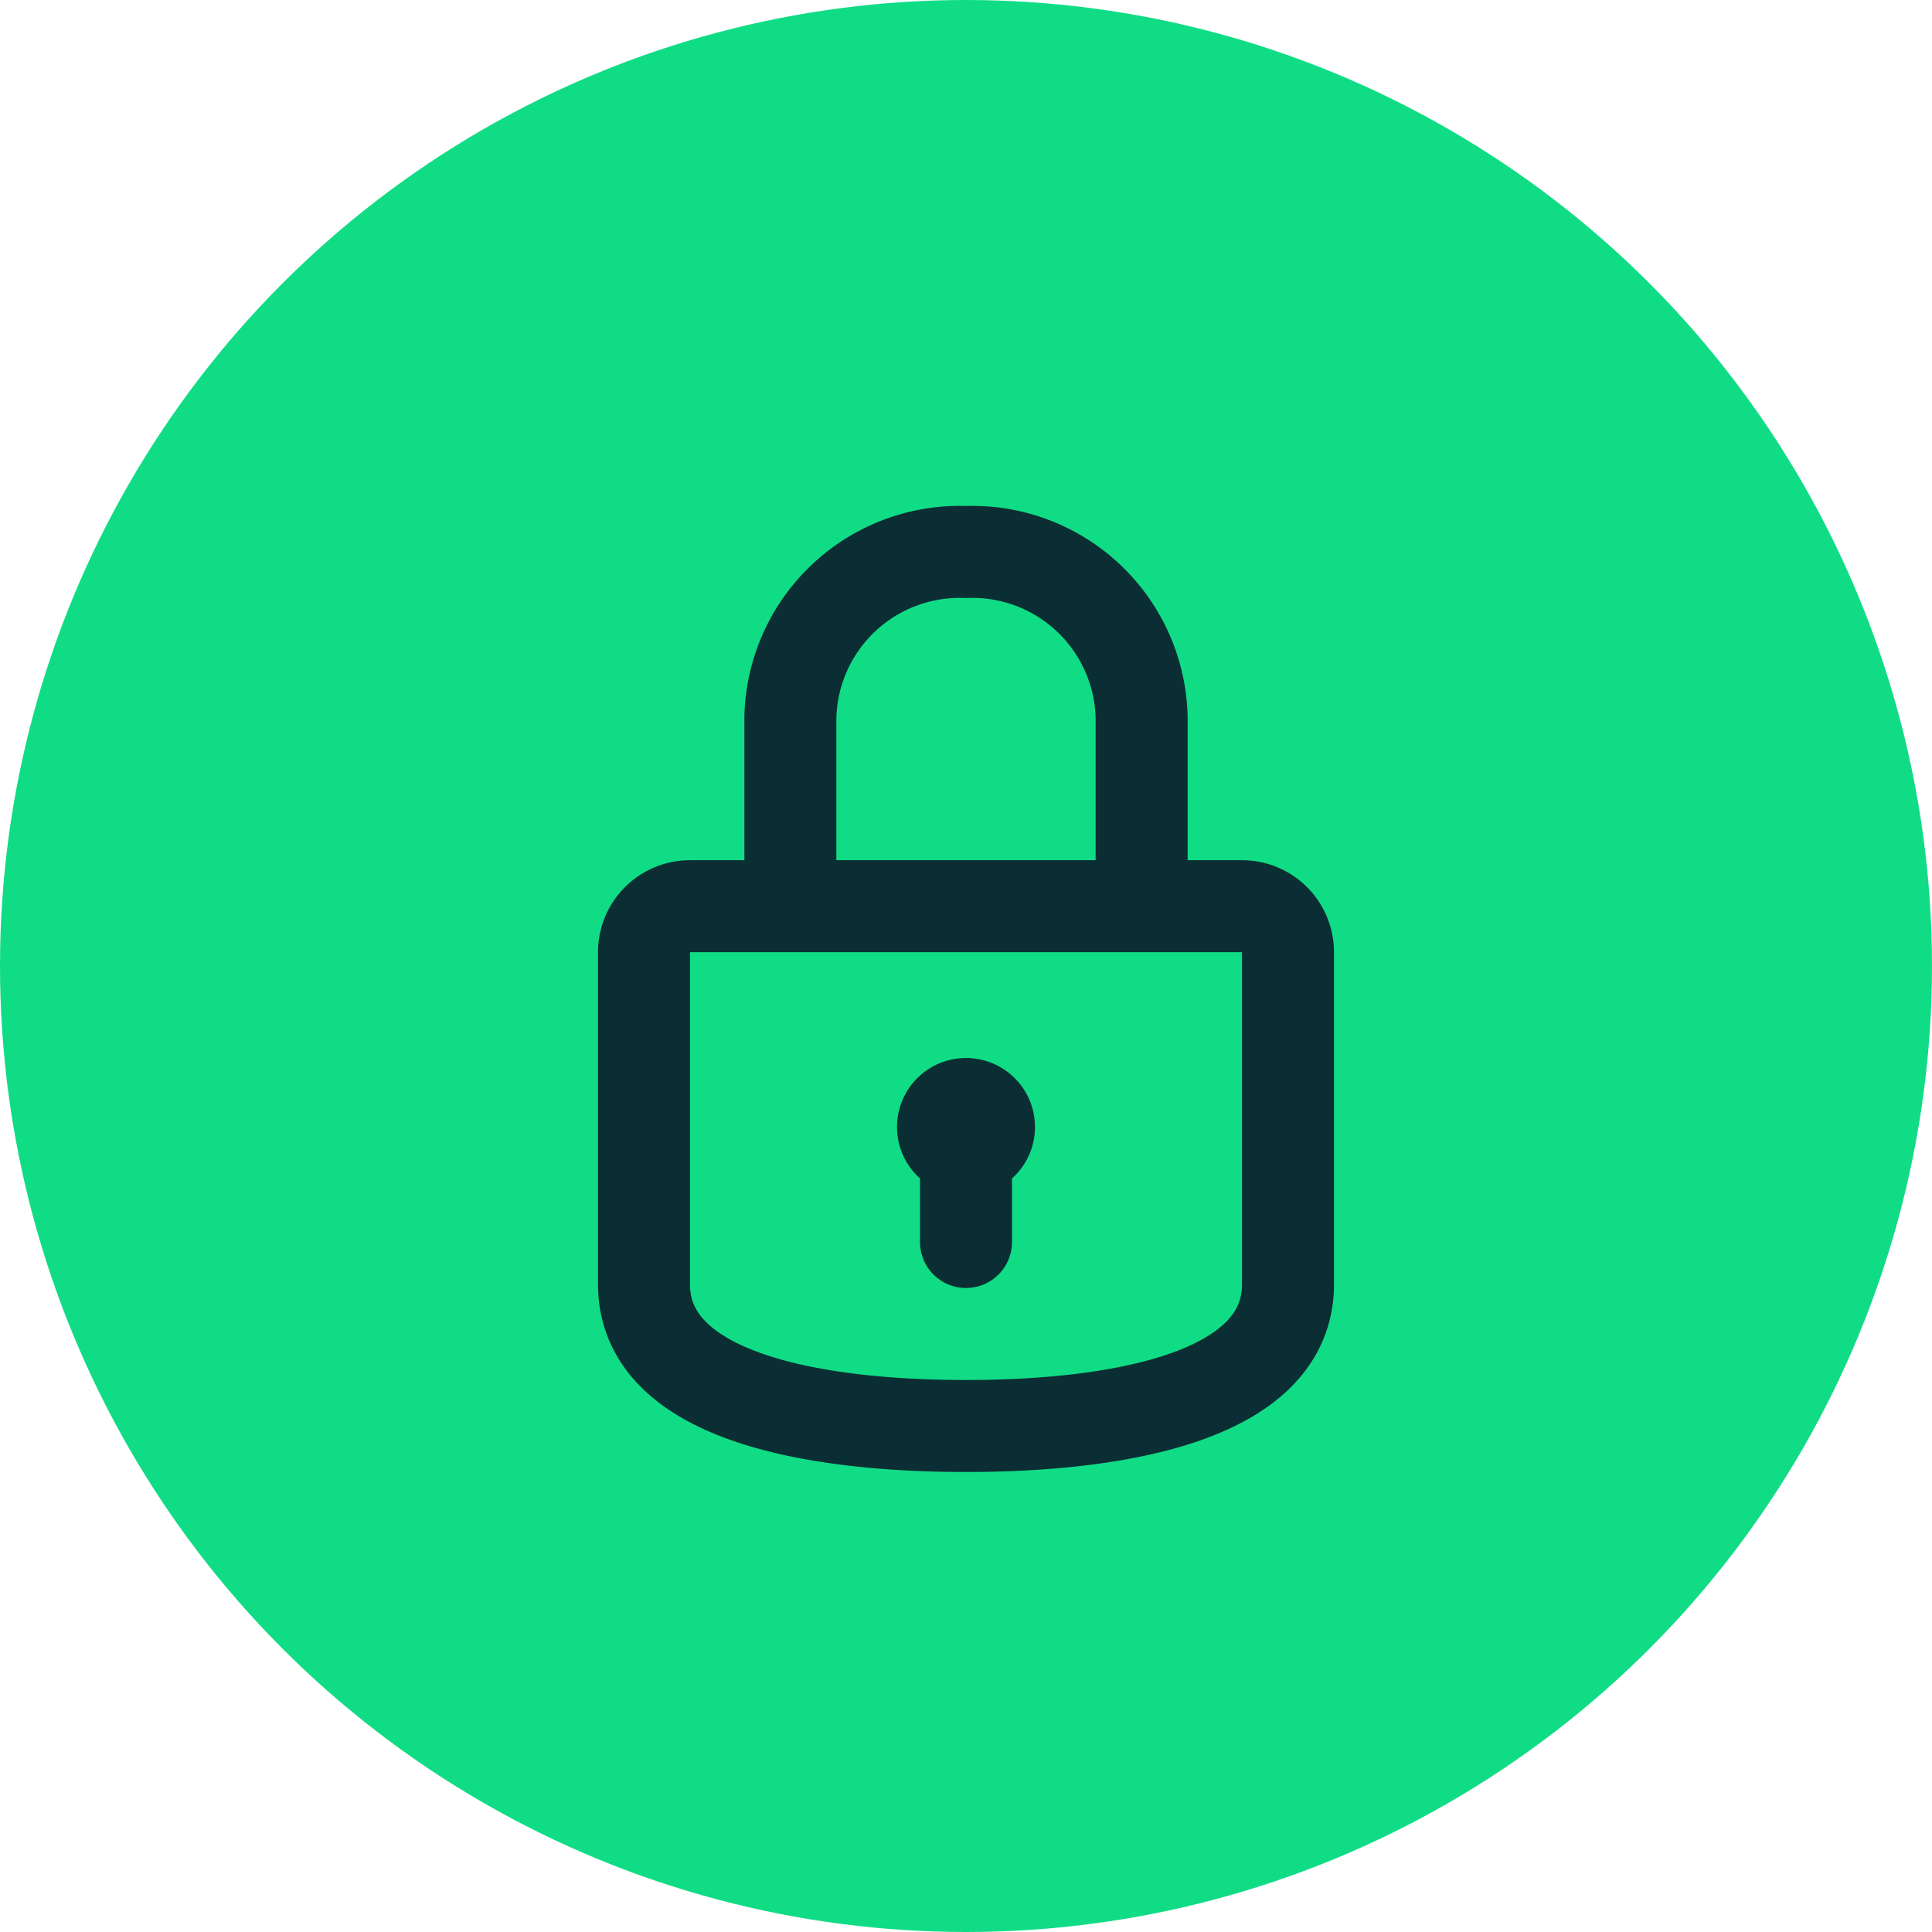 <svg xmlns="http://www.w3.org/2000/svg" width="42" height="42" viewBox="0 0 42 42">
  <g id="cadeado" transform="translate(-320 -604)">
    <circle id="Circle" cx="21" cy="21" r="21" transform="translate(320 604)" fill="#11dc86"/>
    <g id="padlock-outlined-svgrepo-com_1_" data-name="padlock-outlined-svgrepo-com (1)" transform="translate(329 613)">
      <path id="Caminho_146" data-name="Caminho 146" d="M8.182,10.7H6a1,1,0,0,0-1,1c0,1.648,0,4.976,0,7.218C5,21.432,8.886,22,12,22s7-.568,7-3.081V11.7a1,1,0,0,0-1-1H15.818m-7.636,0s0-2.568,0-4.108A3.682,3.682,0,0,1,12,3a3.682,3.682,0,0,1,3.818,3.595V10.7m-7.636,0h7.636" fill="none" stroke="#0b2e34" stroke-linecap="round" stroke-linejoin="round" stroke-width="2"/>
      <path id="Caminho_147" data-name="Caminho 147" d="M13,16.618V18a1,1,0,0,1-2,0V16.618a1.5,1.5,0,1,1,2,0Z" fill="#0b2e34" fill-rule="evenodd"/>
    </g>
  </g>
</svg>
